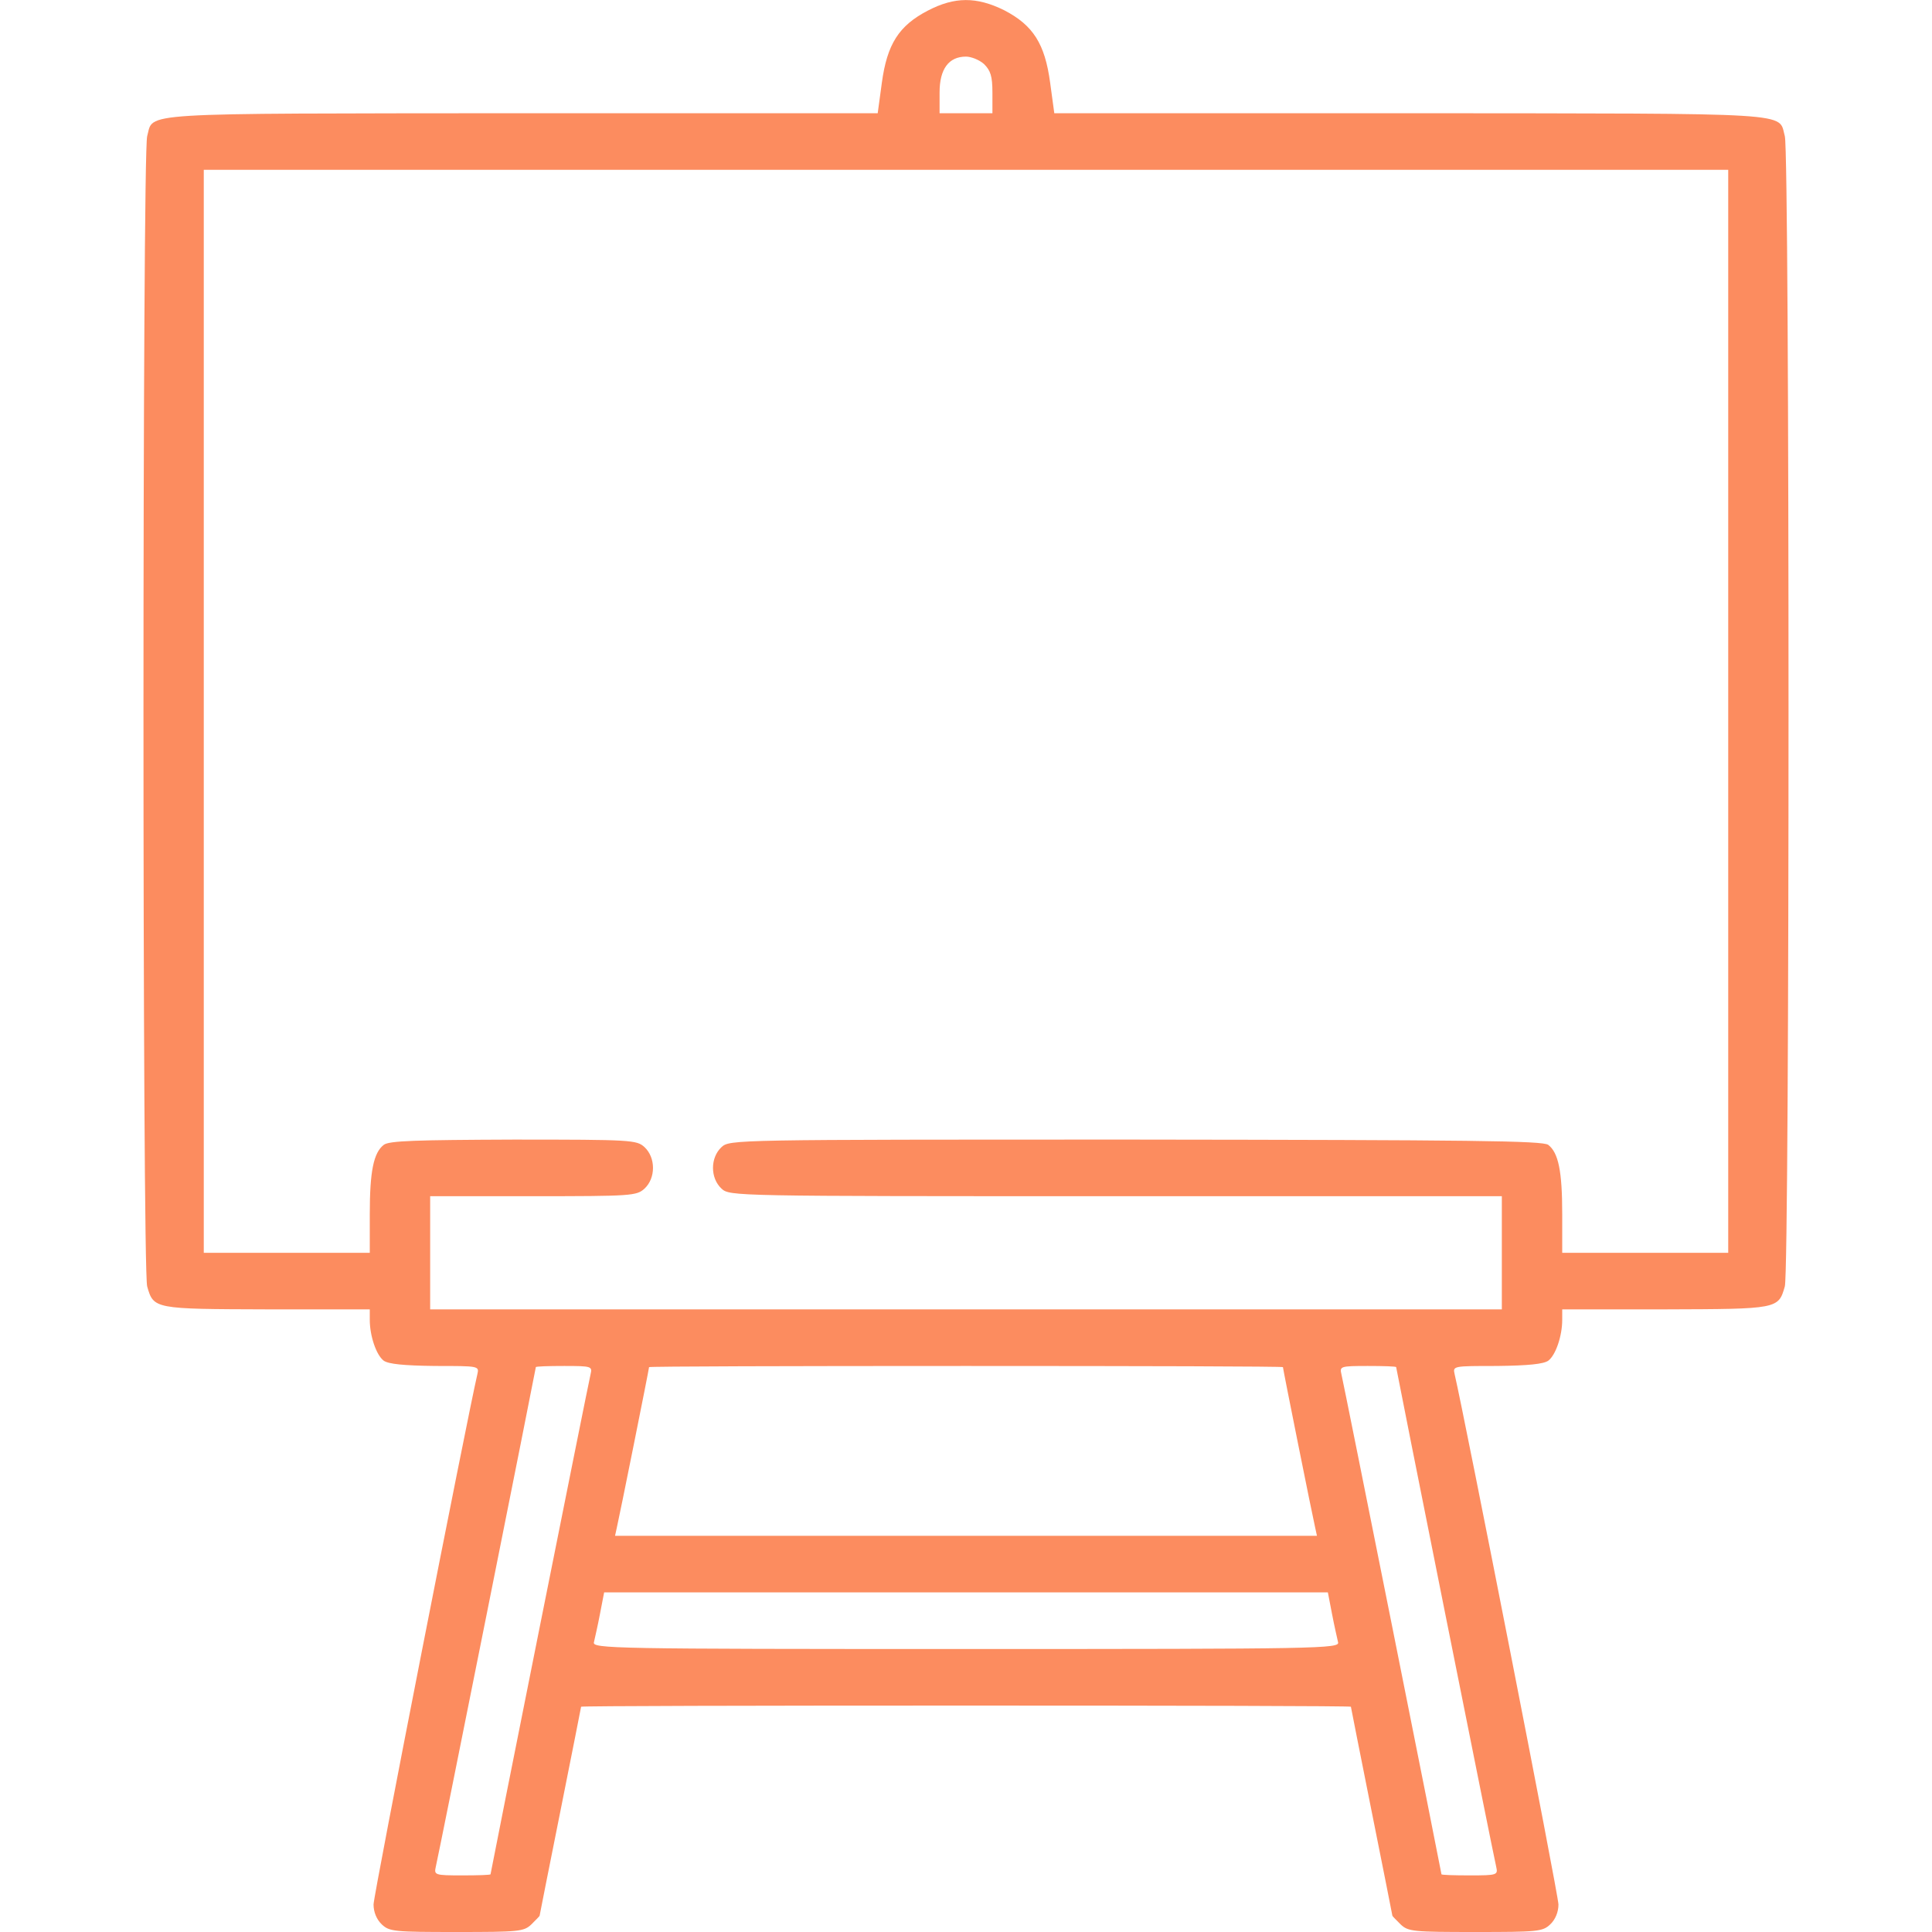 <svg width="40" height="40" viewBox="0 0 40 40" fill="none" xmlns="http://www.w3.org/2000/svg">
<path d="M19.211 0.219C18.609 0.531 18.367 0.914 18.258 1.711L18.172 2.344H10.789C2.695 2.352 3.188 2.32 3.047 2.82C2.945 3.18 2.945 26.273 3.047 26.633C3.18 27.102 3.188 27.102 5.531 27.109H7.656V27.328C7.656 27.656 7.789 28.055 7.945 28.172C8.047 28.242 8.359 28.273 9.008 28.281C9.922 28.281 9.922 28.281 9.883 28.453C9.68 29.32 7.734 39.234 7.734 39.43C7.734 39.586 7.797 39.742 7.906 39.844C8.062 39.992 8.172 40 9.453 40C10.734 40 10.844 39.992 11 39.844C11.094 39.75 11.172 39.672 11.172 39.664C11.172 39.648 11.367 38.68 11.602 37.5C11.836 36.32 12.031 35.352 12.031 35.336C12.031 35.32 15.617 35.312 20 35.312C24.383 35.312 27.969 35.32 27.969 35.336C27.969 35.352 28.164 36.32 28.398 37.5C28.633 38.68 28.828 39.648 28.828 39.664C28.828 39.672 28.906 39.75 29 39.844C29.156 39.992 29.266 40 30.547 40C31.828 40 31.938 39.992 32.094 39.844C32.203 39.742 32.266 39.586 32.266 39.43C32.266 39.234 30.32 29.32 30.117 28.453C30.078 28.281 30.078 28.281 30.992 28.281C31.641 28.273 31.953 28.242 32.055 28.172C32.211 28.055 32.344 27.656 32.344 27.328V27.109H34.477C36.812 27.102 36.82 27.102 36.953 26.633C37.055 26.273 37.055 3.18 36.953 2.82C36.812 2.32 37.305 2.352 29.211 2.344H21.828L21.742 1.711C21.633 0.906 21.391 0.523 20.789 0.211C20.219 -0.07 19.766 -0.07 19.211 0.219ZM20.375 1.328C20.508 1.461 20.547 1.578 20.547 1.914V2.344H20H19.453V1.914C19.453 1.43 19.641 1.172 20 1.172C20.109 1.172 20.281 1.242 20.375 1.328ZM35.781 14.727V25.938H34.062H32.344V25.133C32.344 24.25 32.266 23.867 32.055 23.703C31.938 23.617 30.461 23.602 23.508 23.594C15.164 23.594 15.109 23.594 14.938 23.75C14.703 23.969 14.703 24.391 14.938 24.609C15.109 24.766 15.164 24.766 23.102 24.766H31.094V25.938V27.109H20H8.906V25.938V24.766H11.039C13.078 24.766 13.18 24.758 13.344 24.609C13.578 24.391 13.578 23.969 13.344 23.75C13.18 23.602 13.086 23.594 10.633 23.594C8.609 23.602 8.055 23.617 7.945 23.703C7.734 23.867 7.656 24.25 7.656 25.133V25.938H5.938H4.219V14.727V3.516H20H35.781V14.727ZM12.227 28.453C12.18 28.641 10.156 38.773 10.156 38.805C10.156 38.82 9.891 38.828 9.57 38.828C9 38.828 8.984 38.82 9.023 38.648C9.07 38.469 11.094 28.336 11.094 28.305C11.094 28.289 11.359 28.281 11.68 28.281C12.25 28.281 12.266 28.289 12.227 28.453ZM26.562 28.305C26.562 28.344 27.18 31.422 27.227 31.617L27.266 31.797H20H12.734L12.773 31.617C12.82 31.422 13.438 28.344 13.438 28.305C13.438 28.289 16.391 28.281 20 28.281C23.609 28.281 26.562 28.289 26.562 28.305ZM28.906 28.305C28.906 28.336 30.93 38.469 30.977 38.648C31.016 38.82 31 38.828 30.43 38.828C30.109 38.828 29.844 38.82 29.844 38.805C29.844 38.773 27.82 28.641 27.773 28.453C27.734 28.289 27.75 28.281 28.32 28.281C28.641 28.281 28.906 28.289 28.906 28.305ZM27.578 33.414C27.625 33.664 27.688 33.93 27.703 34C27.742 34.133 27.336 34.141 20 34.141C12.664 34.141 12.258 34.133 12.297 34C12.312 33.93 12.375 33.664 12.422 33.414L12.508 32.969H20H27.492L27.578 33.414Z" fill="#FC8C5F"/>
</svg>
